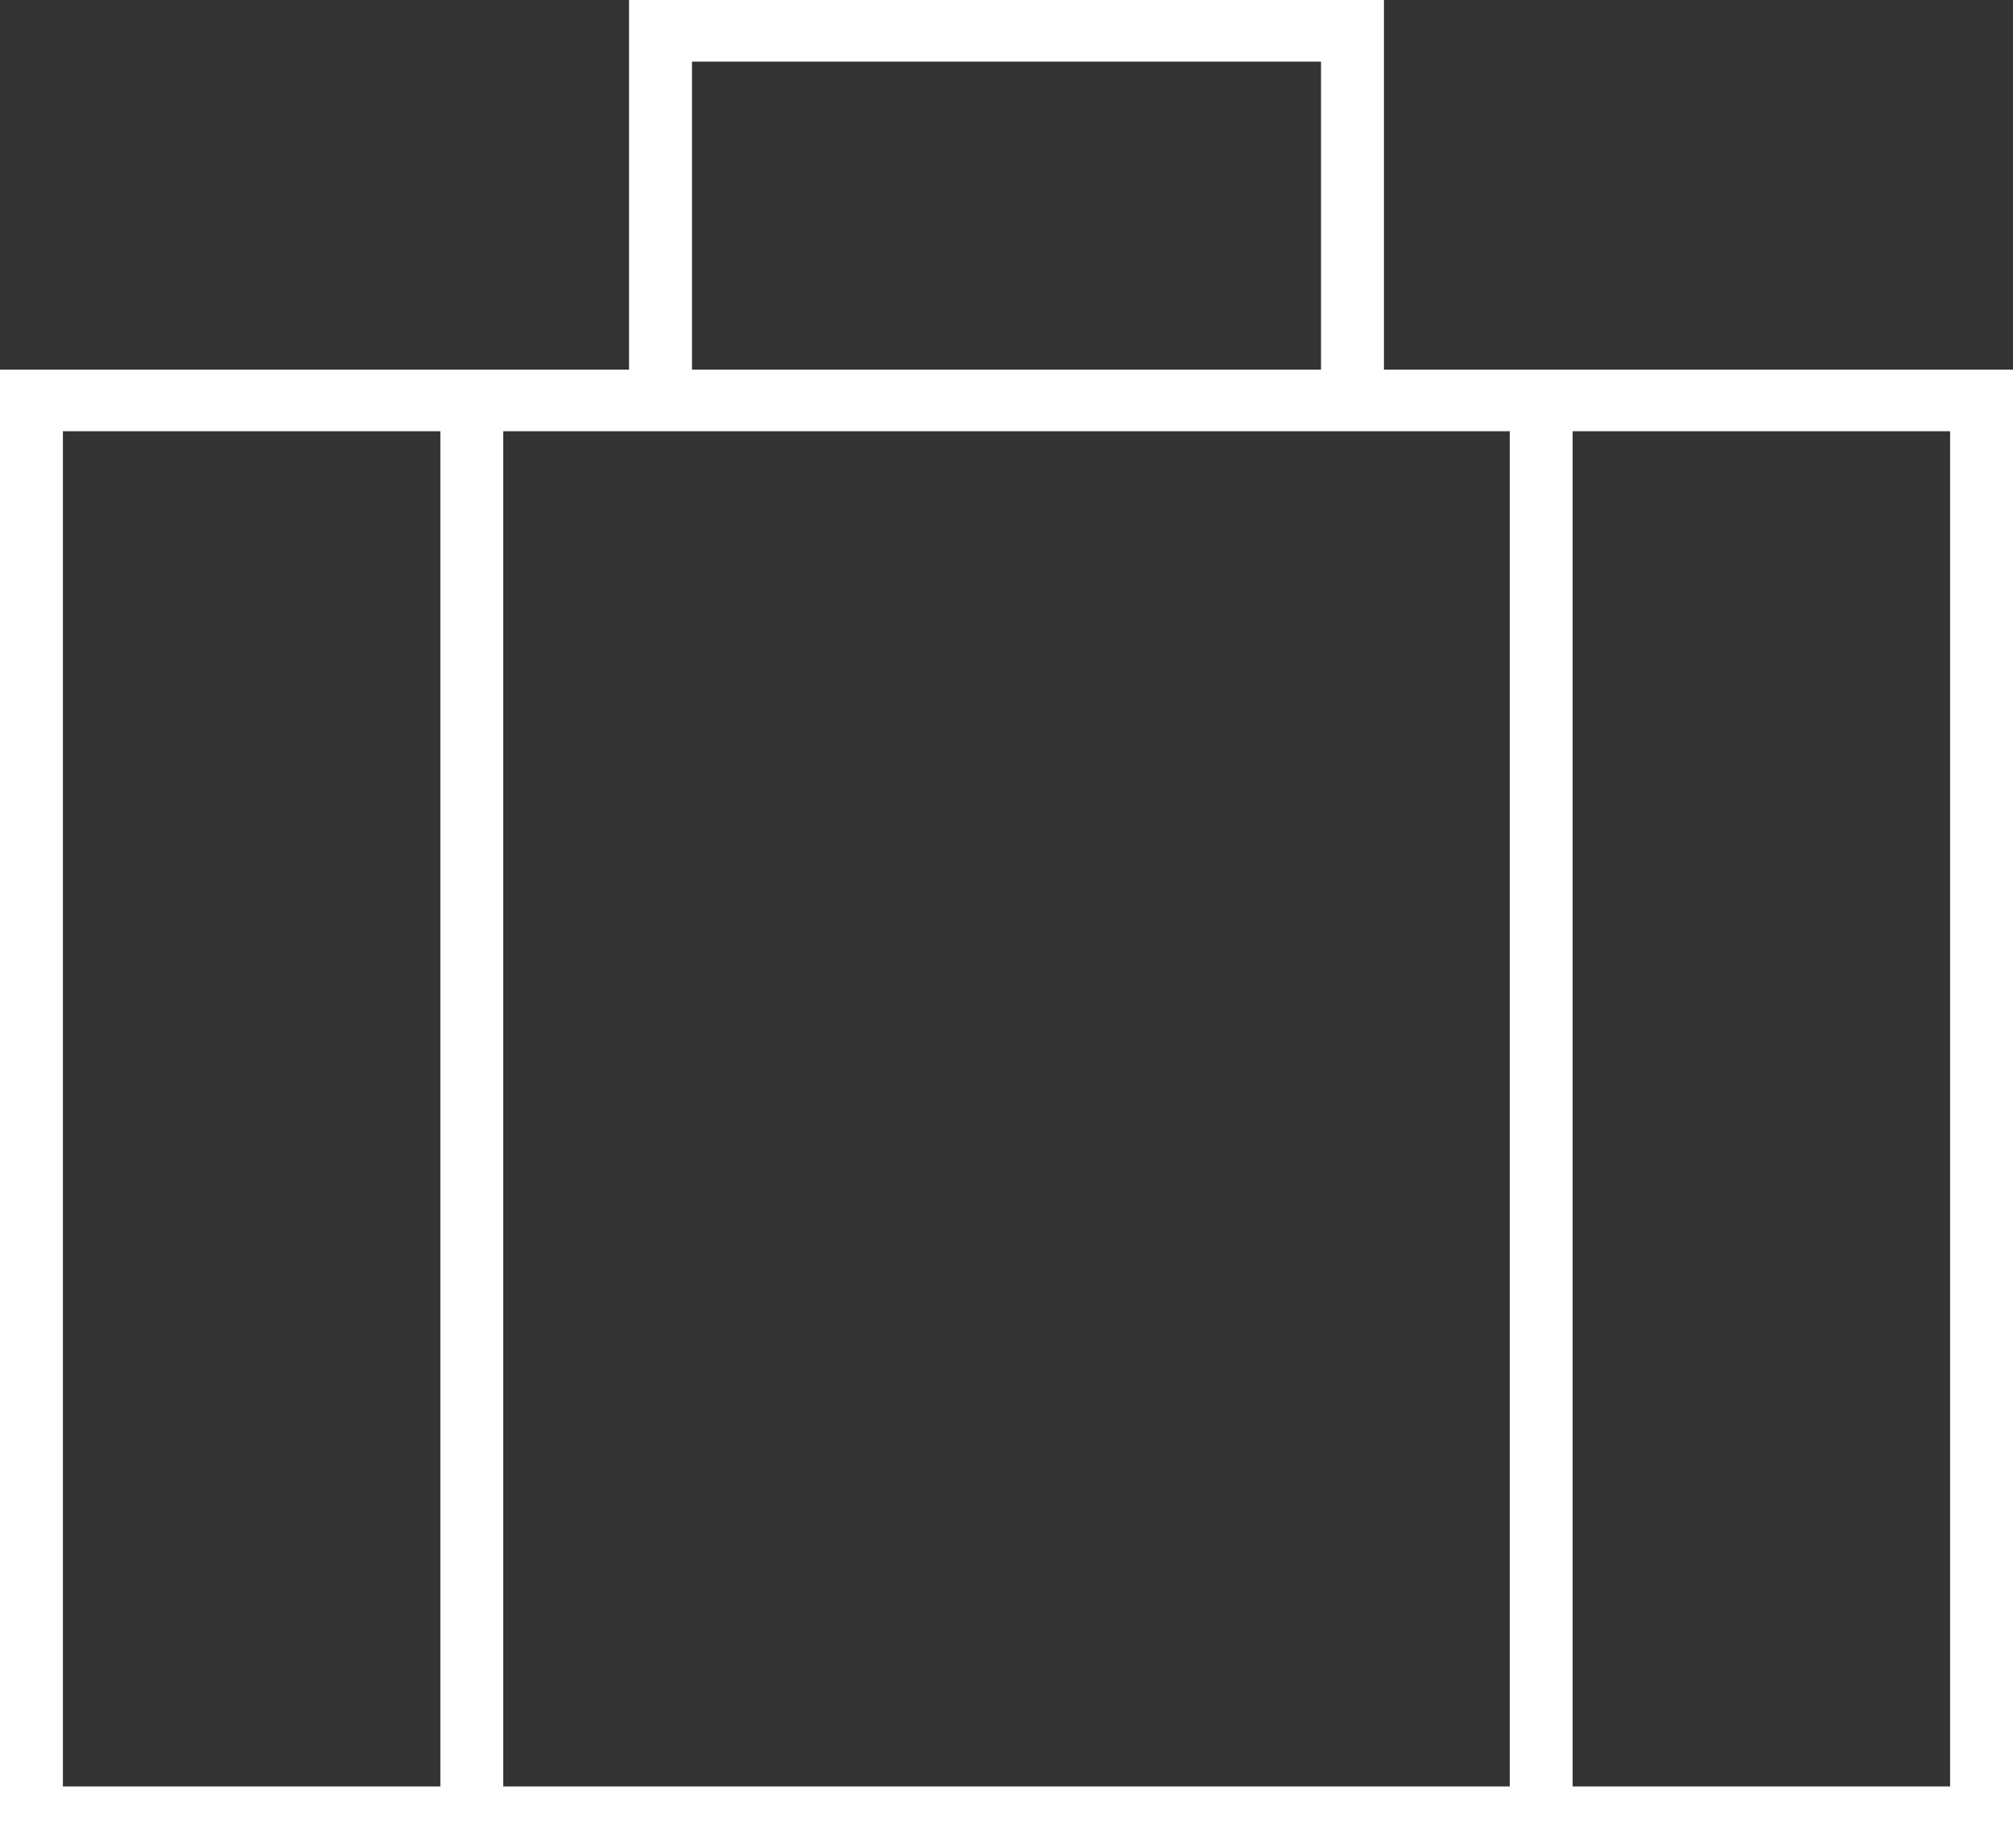 <?xml version="1.0" encoding="UTF-8"?>
<svg xmlns="http://www.w3.org/2000/svg" width="61" height="56" viewBox="0 0 61 56" fill="none">
  <rect x="0" y="0" width="61" height="56" fill="#333333" stroke="none"/>
  <path d="M19.062 0H41.938V11.2H61V56H0V11.2H19.062V0ZM40.031 1.867H20.969V11.2H40.031V1.867ZM15.25 13.067V54.133H45.75V13.067H15.25ZM13.344 13.067H1.906V54.133H13.344V13.067ZM47.656 54.133H59.094V13.067H47.656V54.133Z" fill="white"></path>
</svg>

